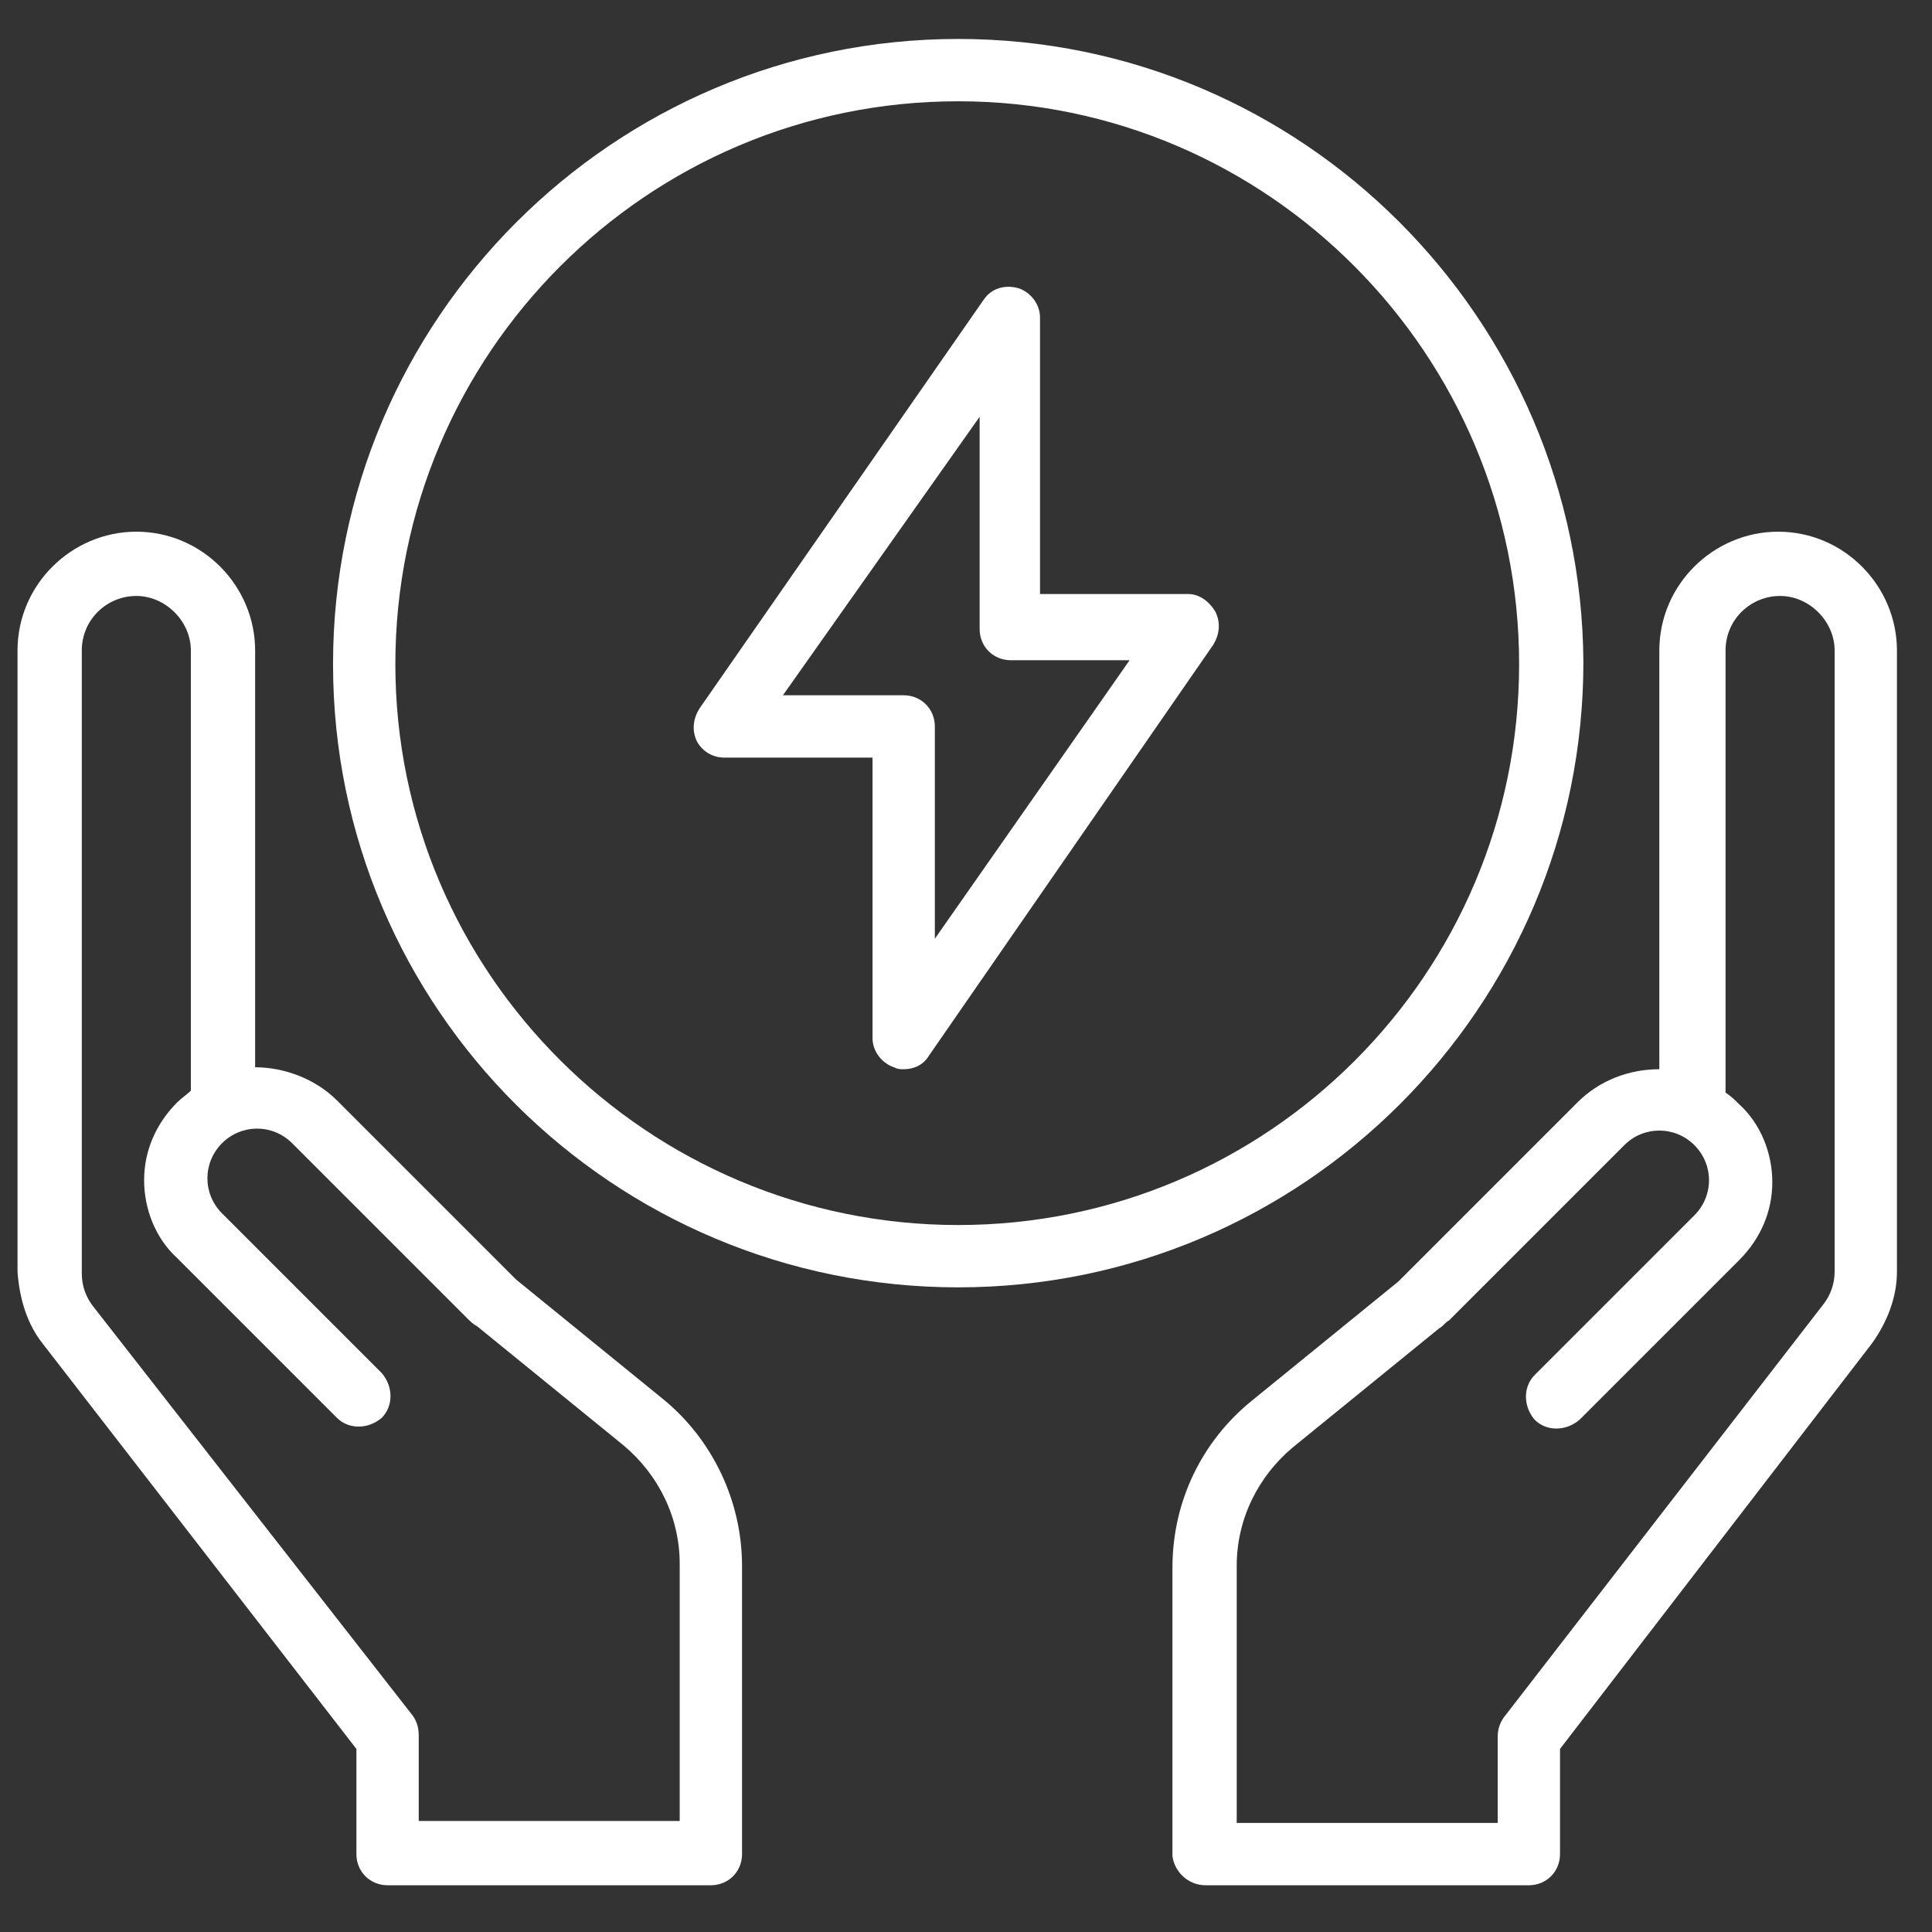 <?xml version="1.0" encoding="utf-8"?>
<!-- Generator: Adobe Illustrator 28.2.0, SVG Export Plug-In . SVG Version: 6.00 Build 0)  -->
<svg version="1.1" id="Layer_1" xmlns="http://www.w3.org/2000/svg" xmlns:xlink="http://www.w3.org/1999/xlink" x="0px" y="0px"
	 viewBox="0 0 99.2 99.2" style="enable-background:new 0 0 99.2 99.2;" xml:space="preserve">
<rect x="0" y="0" width="99.2" height="99.2" fill="#333333" stroke="none"/>
<style type="text/css">
	.st0{fill:#FFFFFF;}
</style>
<g>
	<path class="st0" d="M61.9,96.8h16.6c0.9,0,1.6-0.7,1.6-1.6v-5.4L96.1,69c0.8-1.1,1.3-2.4,1.3-3.7V33.4c0-3.3-2.7-6.1-6.1-6.1
		c-3.3,0-6.1,2.7-6.1,6.1v21.5c-1.6,0-3.1,0.6-4.2,1.7l-9,9c-0.1,0.1-0.1,0.1-0.2,0.2l-7.5,6.1c-2.6,2.1-4.1,5.2-4.1,8.6v14.8
		C60.3,96.1,61,96.8,61.9,96.8z M63.5,80.4c0-2.4,1.1-4.6,2.9-6.1l7.5-6.1c0.2-0.1,0.3-0.3,0.5-0.4l9-9c1-1,2.6-1,3.6,0
		c1,1,1,2.6,0,3.6l-8.2,8.2c-0.6,0.6-0.6,1.6,0,2.3c0.6,0.6,1.6,0.6,2.3,0l8.2-8.2c1.1-1.1,1.7-2.5,1.7-4s-0.6-3-1.7-4
		c-0.2-0.2-0.4-0.4-0.7-0.6V33.4c0-1.6,1.3-2.8,2.8-2.8s2.8,1.3,2.8,2.8v31.9c0,0.6-0.2,1.2-0.6,1.7L77.2,88.2
		c-0.2,0.3-0.3,0.6-0.3,1v4.4H63.5V80.4z"/>
	<path class="st0" d="M18.3,89.8v5.4c0,0.9,0.7,1.6,1.6,1.6h16.6c0.9,0,1.6-0.7,1.6-1.6V80.4c0-3.3-1.5-6.5-4.1-8.6l-7.5-6.1
		c-0.1-0.1-0.1-0.1-0.2-0.2l-9-9c-1.1-1.1-2.7-1.7-4.2-1.7V33.4c0-3.3-2.7-6.1-6.1-6.1c-3.3,0-6.1,2.7-6.1,6.1v31.9
		C1,66.7,1.4,68,2.2,69L18.3,89.8z M4.2,33.4c0-1.6,1.3-2.8,2.8-2.8s2.8,1.3,2.8,2.8V56c-0.2,0.2-0.5,0.4-0.7,0.6
		c-1.1,1.1-1.7,2.5-1.7,4s0.6,3,1.7,4l8.2,8.2c0.6,0.6,1.6,0.6,2.3,0c0.6-0.6,0.6-1.6,0-2.3l-8.2-8.2c-1-1-1-2.6,0-3.6
		c1-1,2.6-1,3.6,0l9,9c0.1,0.1,0.3,0.3,0.5,0.4l7.5,6.1c1.8,1.5,2.9,3.7,2.9,6.1v13.2H21.5v-4.4c0-0.4-0.1-0.7-0.3-1L4.8,67.1
		c-0.4-0.5-0.6-1.1-0.6-1.7V33.4z"/>
	<path class="st0" d="M49.2,66.1c17.7,0,32.1-14.4,32.1-32.1C81.2,16.4,66.9,2,49.2,2S17.1,16.4,17.1,34.1
		C17.1,51.8,31.5,66.1,49.2,66.1z M49.2,5.2C65.1,5.2,78,18.2,78,34.1S65.1,62.9,49.2,62.9S20.3,50,20.3,34.1S33.2,5.2,49.2,5.2z"/>
	<path class="st0" d="M37.2,38.9h7.6v14.4c0,0.7,0.5,1.3,1.1,1.5c0.2,0.1,0.3,0.1,0.5,0.1c0.5,0,1-0.2,1.3-0.7l14.6-21.1
		c0.3-0.5,0.4-1.1,0.1-1.7c-0.3-0.5-0.8-0.9-1.4-0.9h-7.6V16.3c0-0.7-0.5-1.3-1.1-1.5c-0.7-0.2-1.4,0-1.8,0.6L35.9,36.4
		c-0.3,0.5-0.4,1.1-0.1,1.7C36.1,38.6,36.6,38.9,37.2,38.9z M50.3,21.4v10.9c0,0.9,0.7,1.6,1.6,1.6H58l-10,14.3V37.3
		c0-0.9-0.7-1.6-1.6-1.6h-6.2L50.3,21.4z"/>
</g>
</svg>
